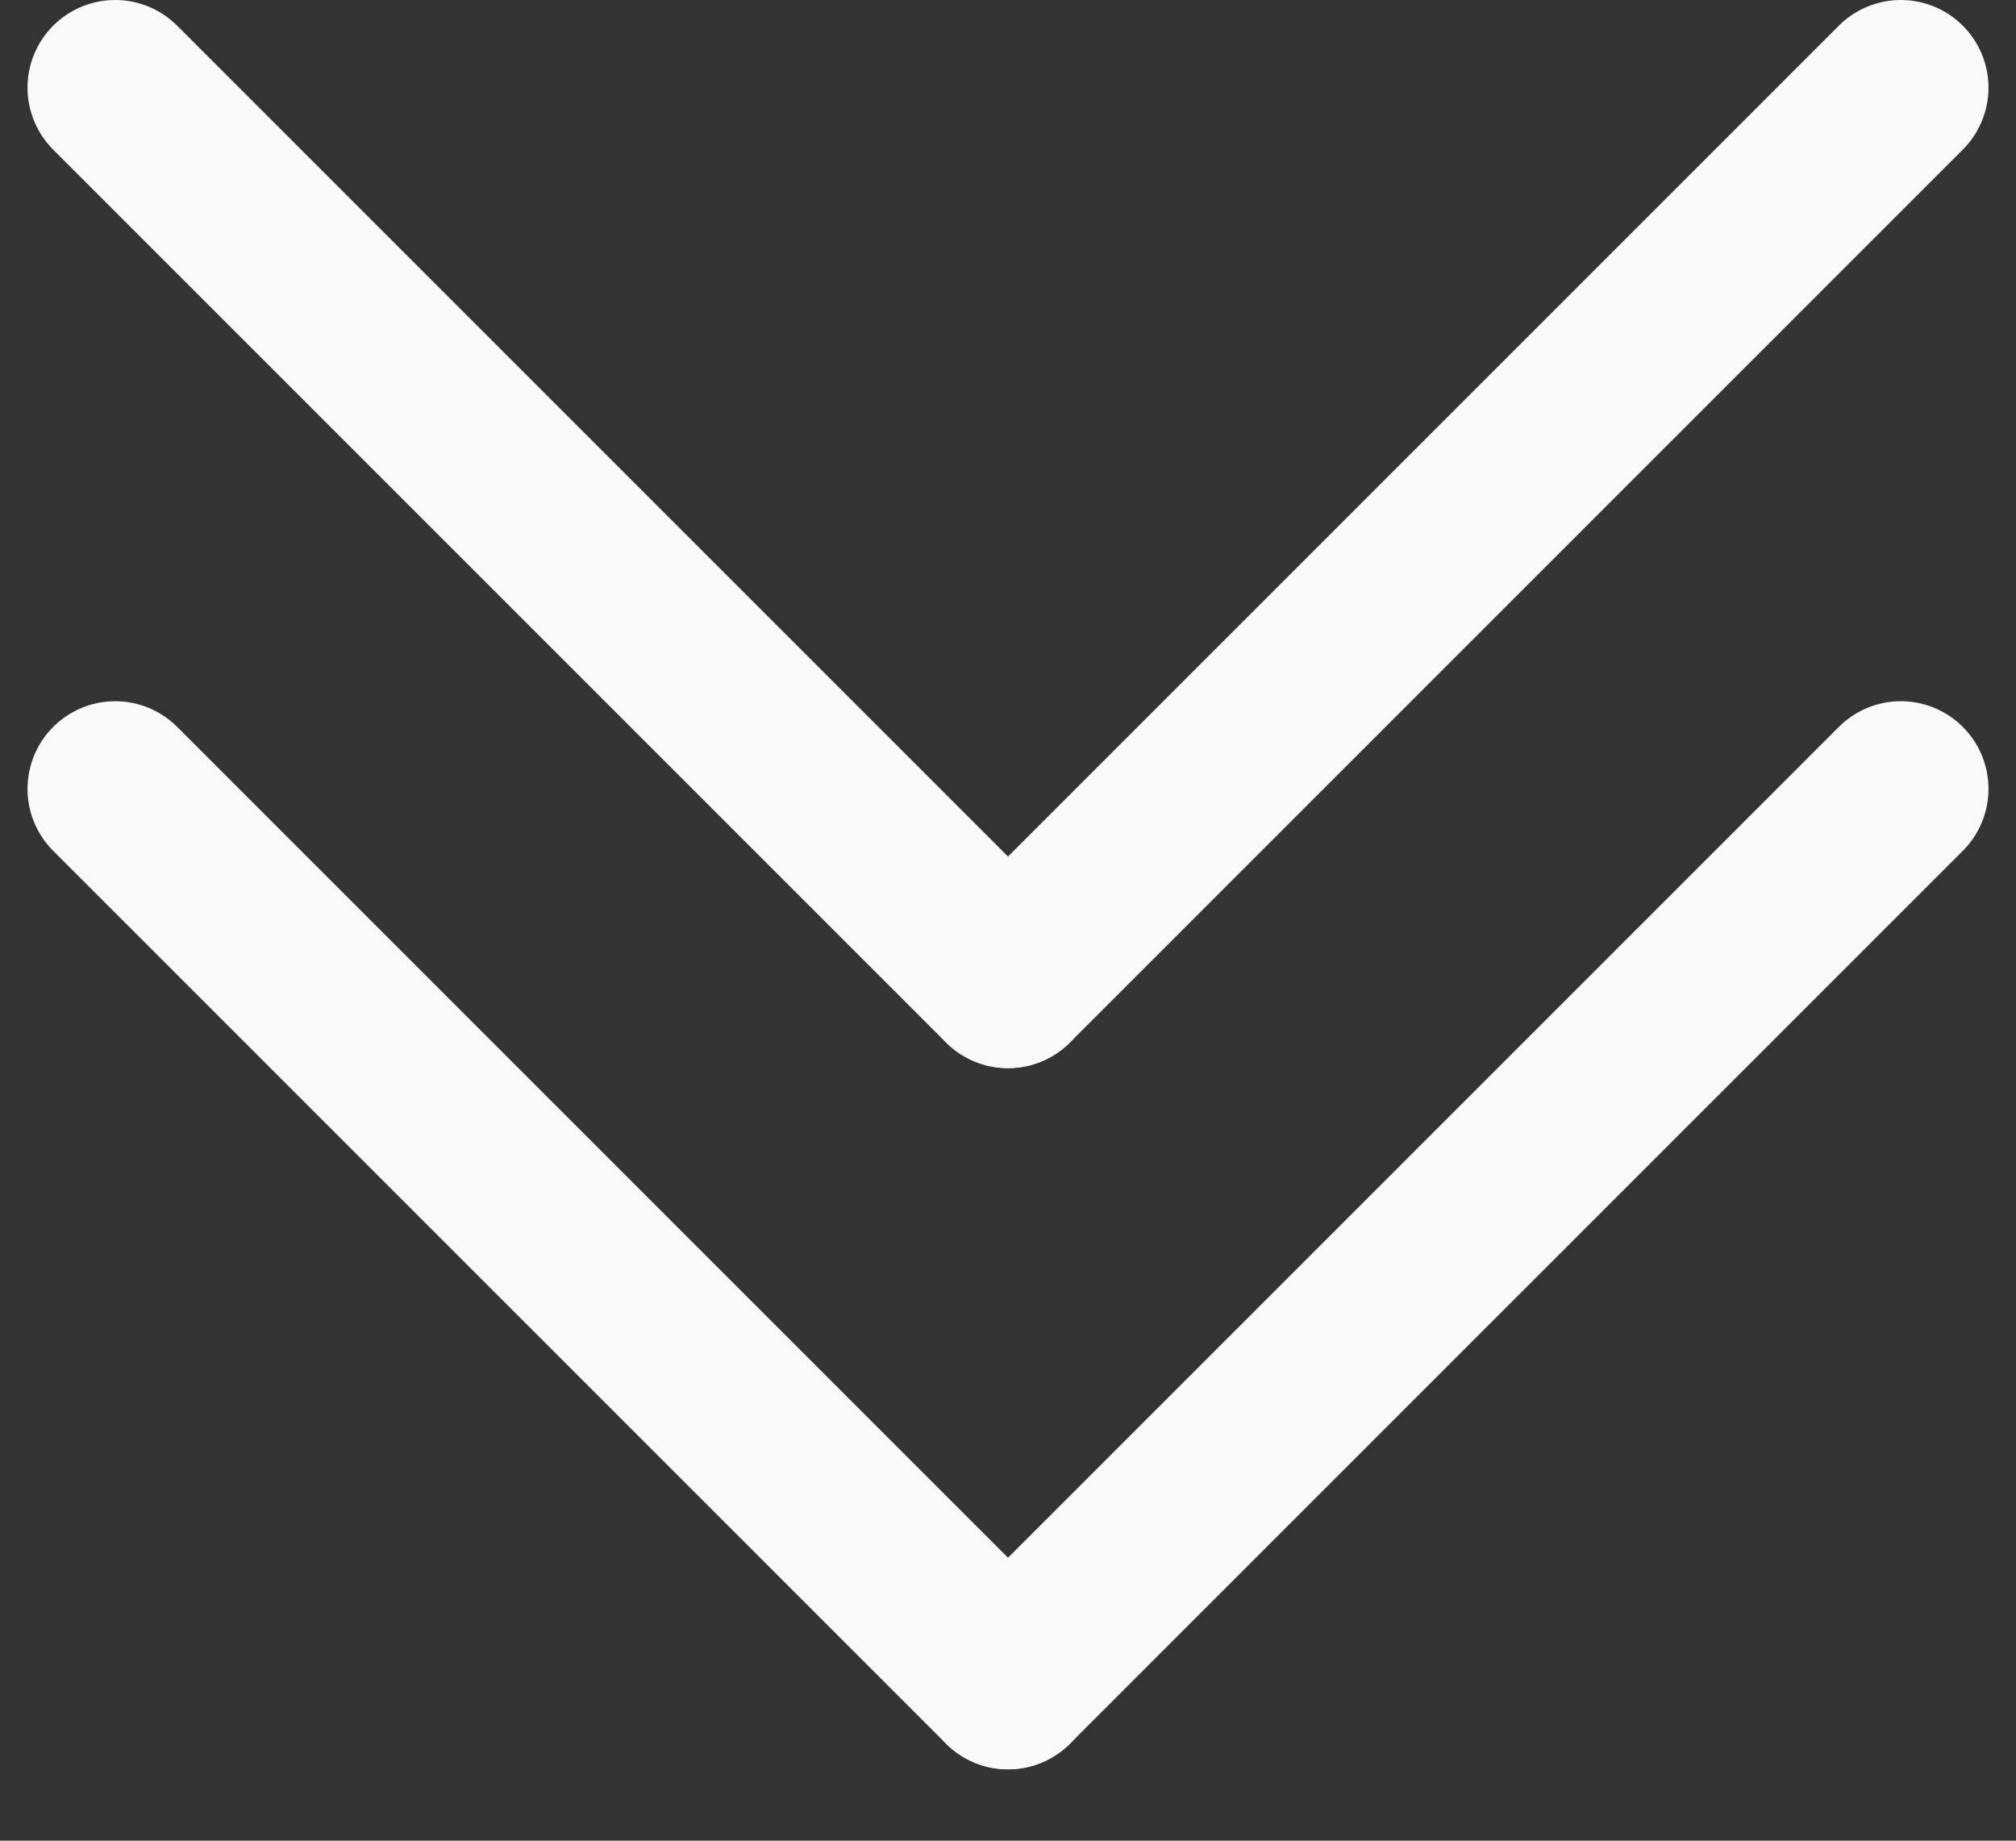 <svg width="23" height="21" viewBox="0 0 23 21" fill="none" xmlns="http://www.w3.org/2000/svg">
<rect x="0" y="0" width="23" height="21" fill="#333333" stroke="none"/>
<path d="M21.686 1L11.5 11.186" stroke="#F9F9F9" stroke-width="2" stroke-linecap="round"/>
<path d="M11.5 11.186L1.314 1" stroke="#F9F9F9" stroke-width="2" stroke-linecap="round"/>
<path d="M21.686 9L11.5 19.186" stroke="#F9F9F9" stroke-width="2" stroke-linecap="round"/>
<path d="M11.5 19.186L1.314 9" stroke="#F9F9F9" stroke-width="2" stroke-linecap="round"/>
</svg>
